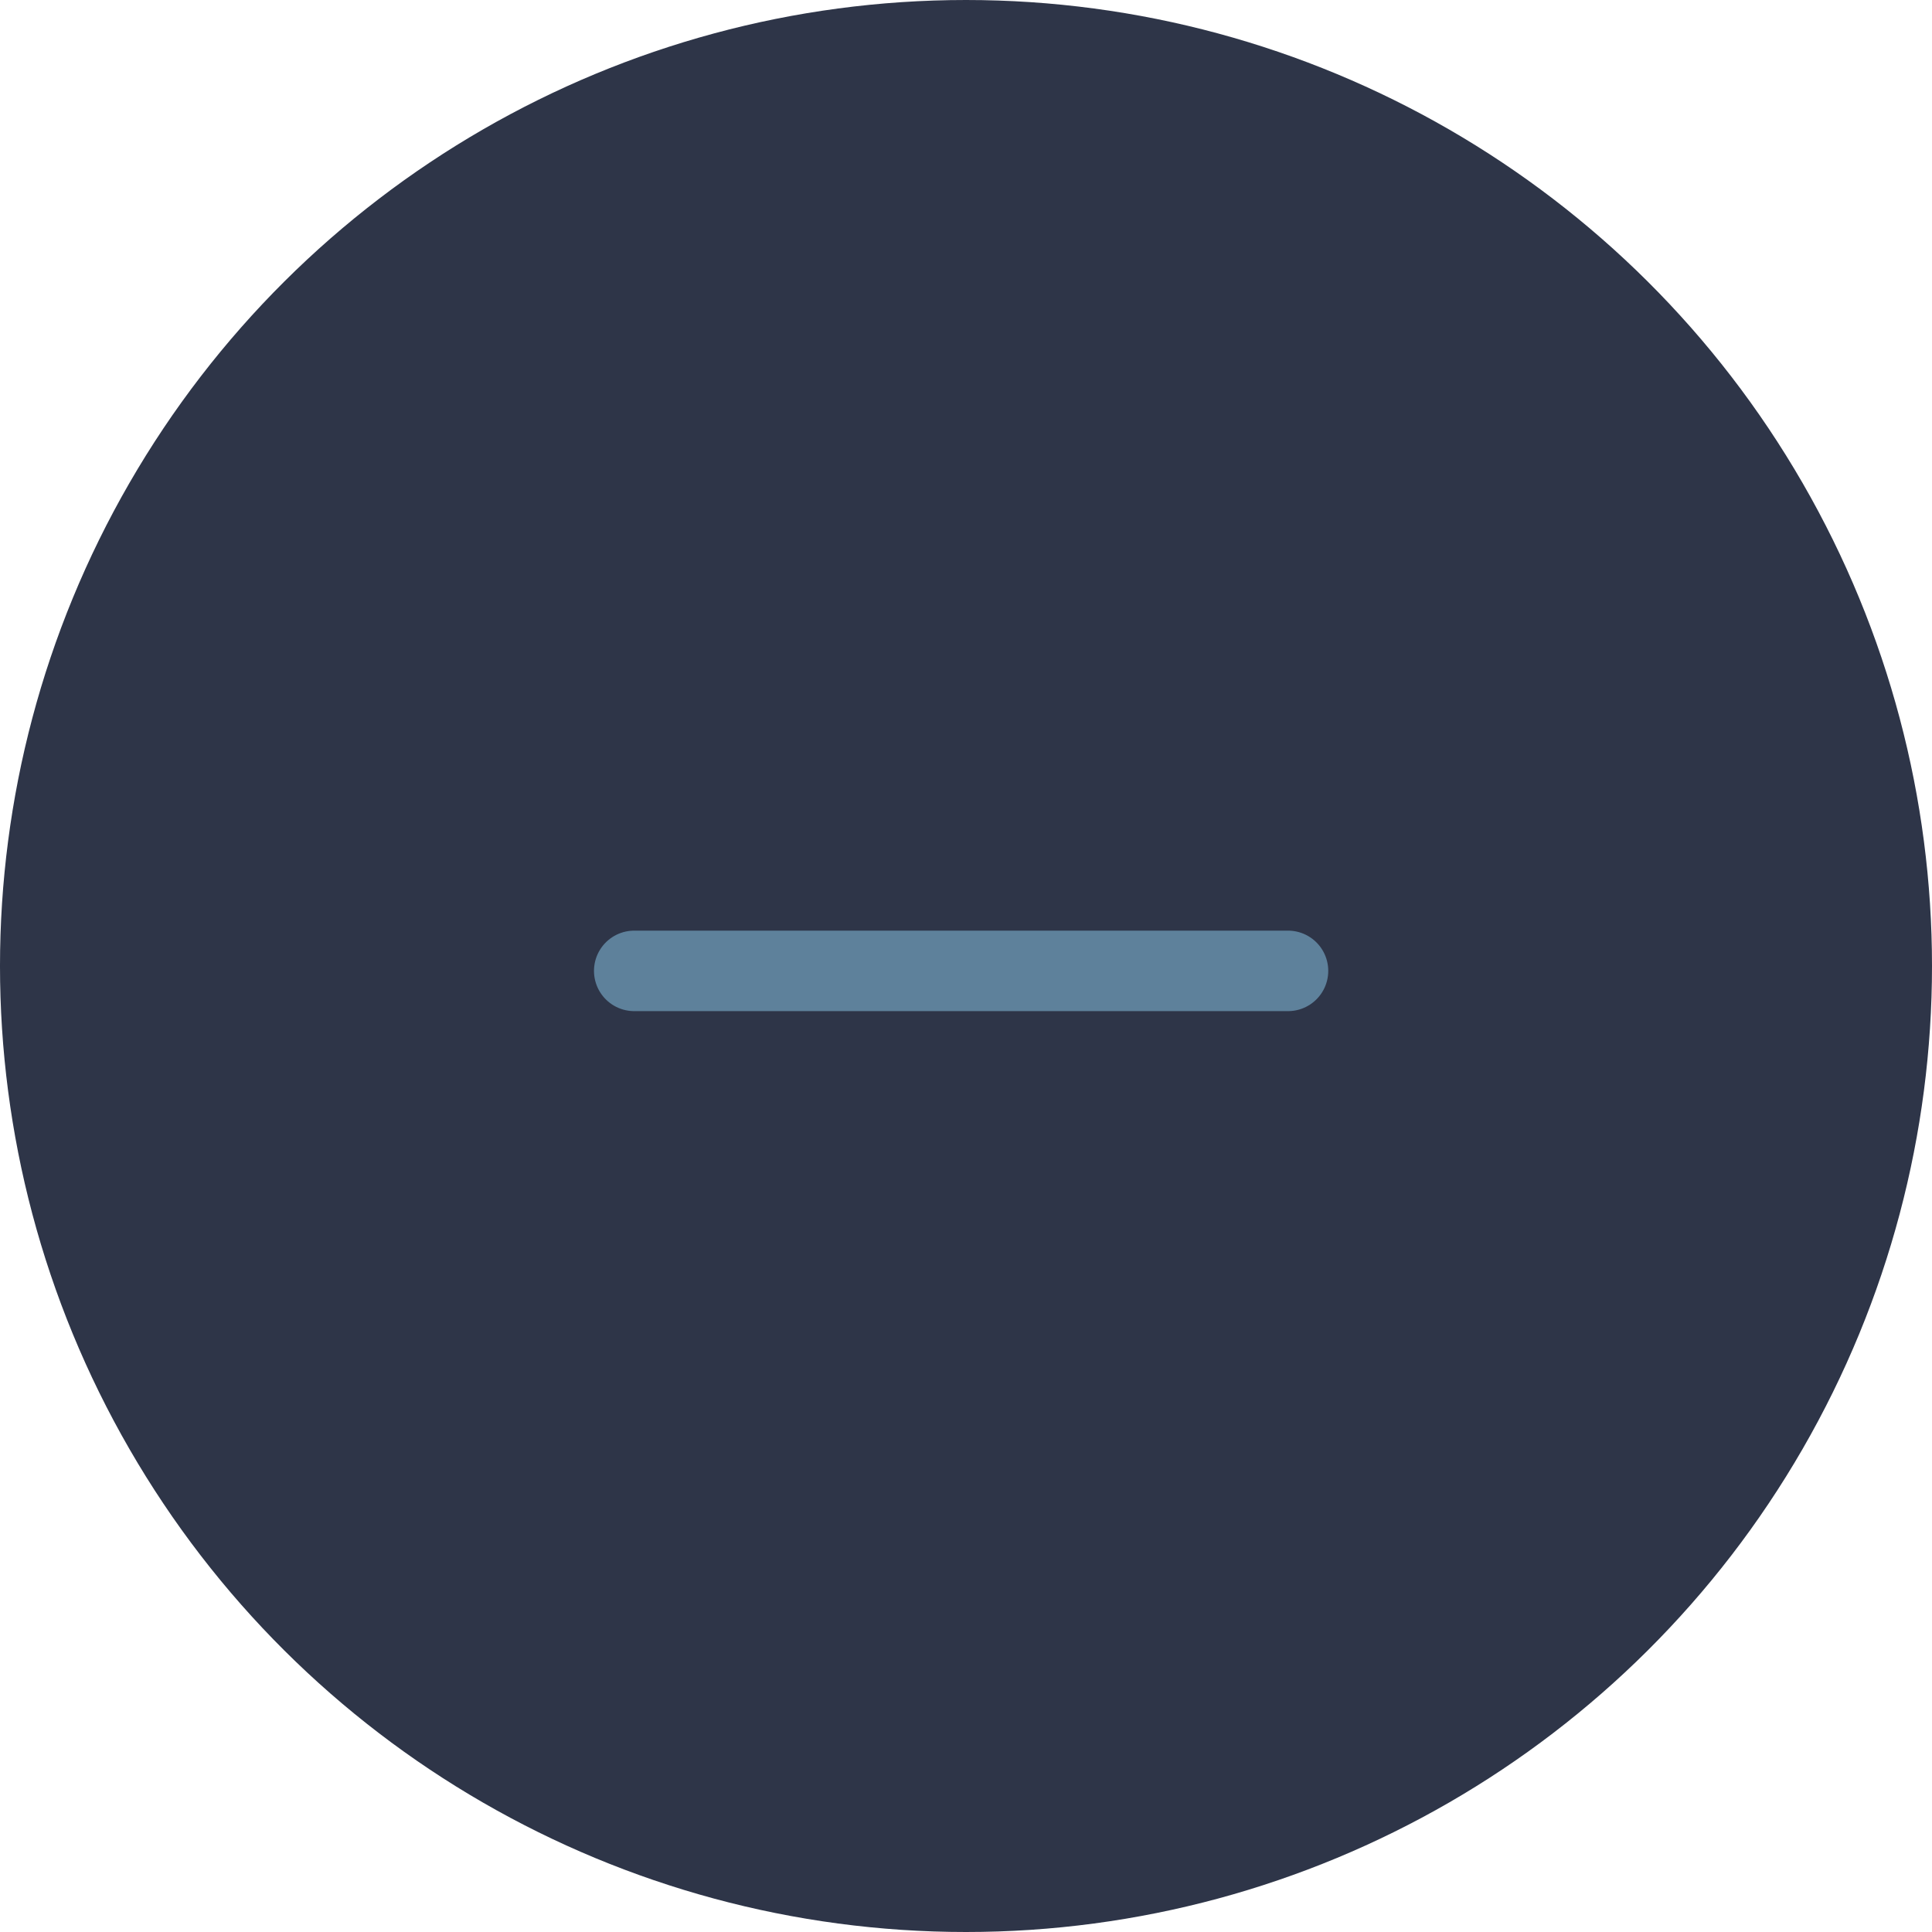 <svg width="36" height="36" viewBox="0 0 36 36" fill="none" xmlns="http://www.w3.org/2000/svg">
<g clip-path="url(#clip0_4797_2503)">
<circle cx="18" cy="18" r="18" transform="rotate(90 18 18)" fill="#2E3548"/>
<path d="M24 18.091C19.938 18.091 15.879 18.091 11.818 18.091" stroke="#5E819B" stroke-width="1.5" stroke-linecap="round"/>
</g>
<defs>
<clipPath id="clip0_4797_2503">
<rect width="36" height="36" fill="white" transform="translate(36) rotate(90)"/>
</clipPath>
</defs>
</svg>
